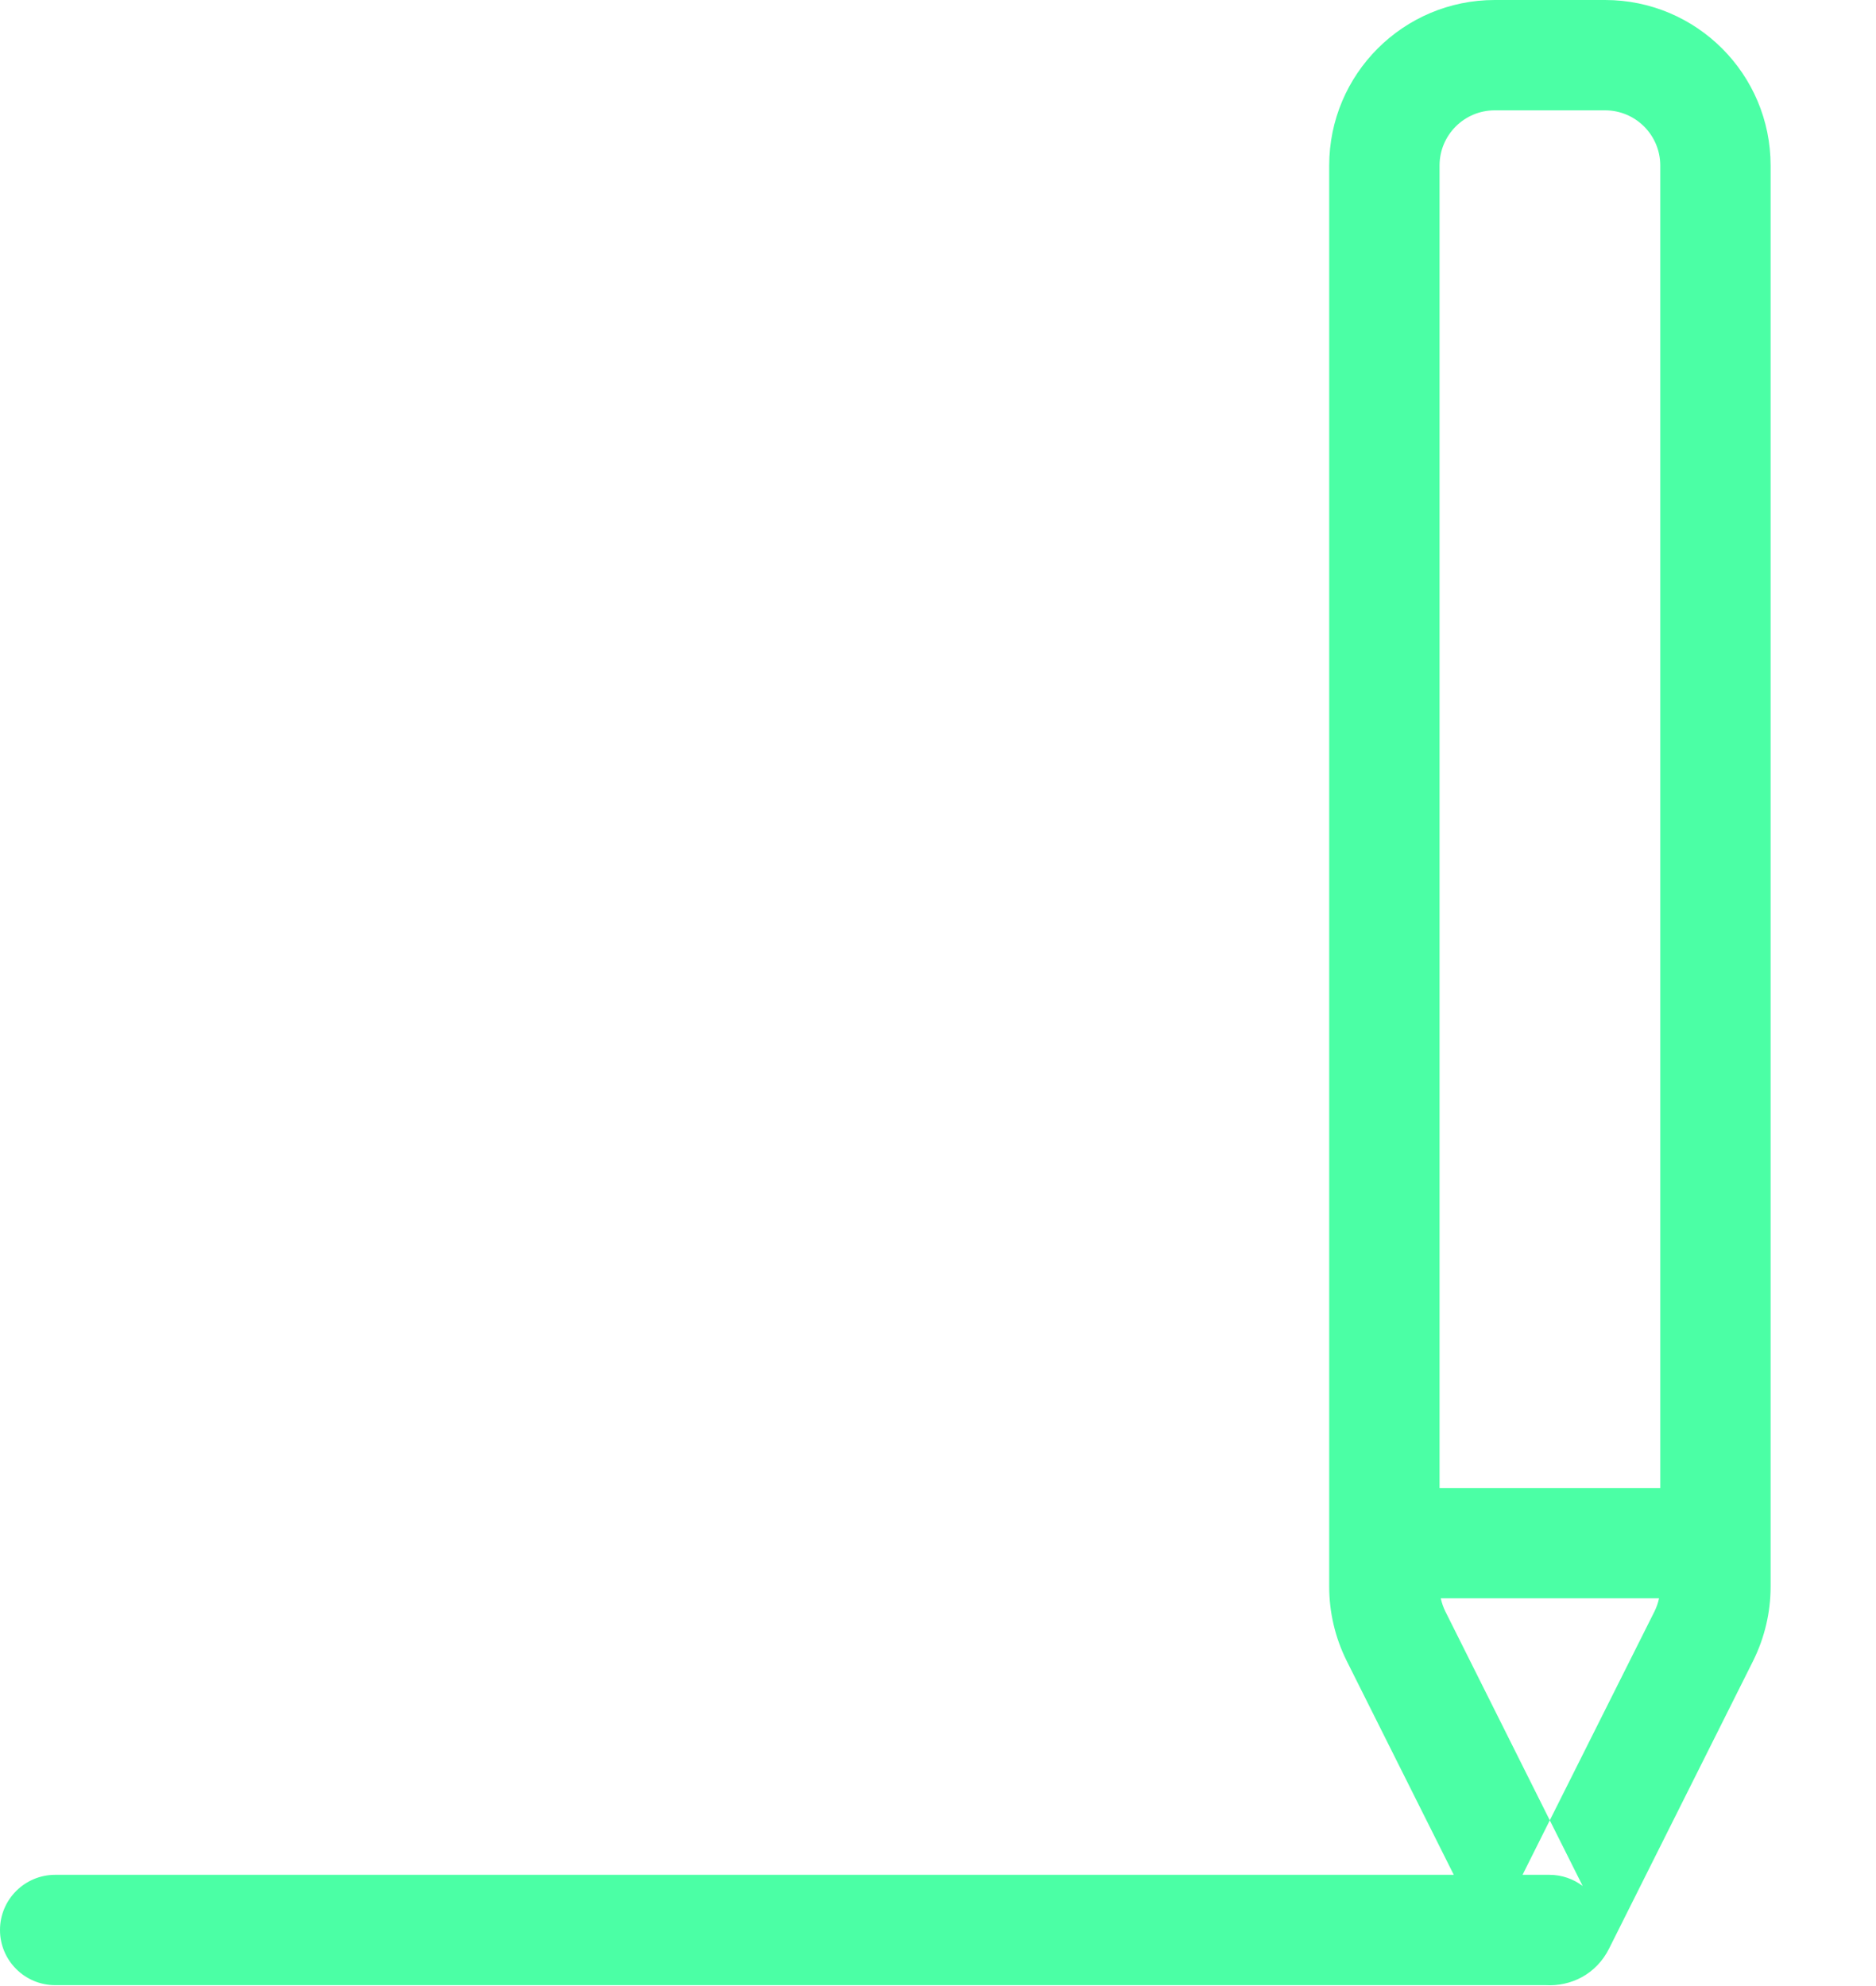 <svg width="17" height="18" viewBox="0 0 17 18" fill="none" xmlns="http://www.w3.org/2000/svg">
<path fill-rule="evenodd" clip-rule="evenodd" d="M14.545 0C15.373 0 16.045 0.672 16.045 1.5V14.38C16.045 14.613 15.991 14.842 15.887 15.052L14.582 17.659C14.465 17.895 14.233 18.005 14.007 17.992H0.5C0.224 17.992 0 17.768 0 17.492C0 17.216 0.224 16.992 0.5 16.992H13.174L12.202 15.05C12.099 14.842 12.045 14.613 12.045 14.381V1.5C12.045 0.672 12.717 0 13.545 0H14.545ZM14.044 16.498L14.342 17.093C14.258 17.03 14.154 16.992 14.041 16.992H13.797L14.044 16.498ZM13.056 14.486C13.065 14.527 13.079 14.567 13.097 14.604L14.044 16.498L14.992 14.606C15.011 14.568 15.025 14.528 15.034 14.486H13.056ZM13.045 13.486H15.045V1.5C15.045 1.224 14.821 1 14.545 1H13.545C13.269 1 13.045 1.224 13.045 1.5V13.486Z" fill="#4BFFA5"/>
</svg>

